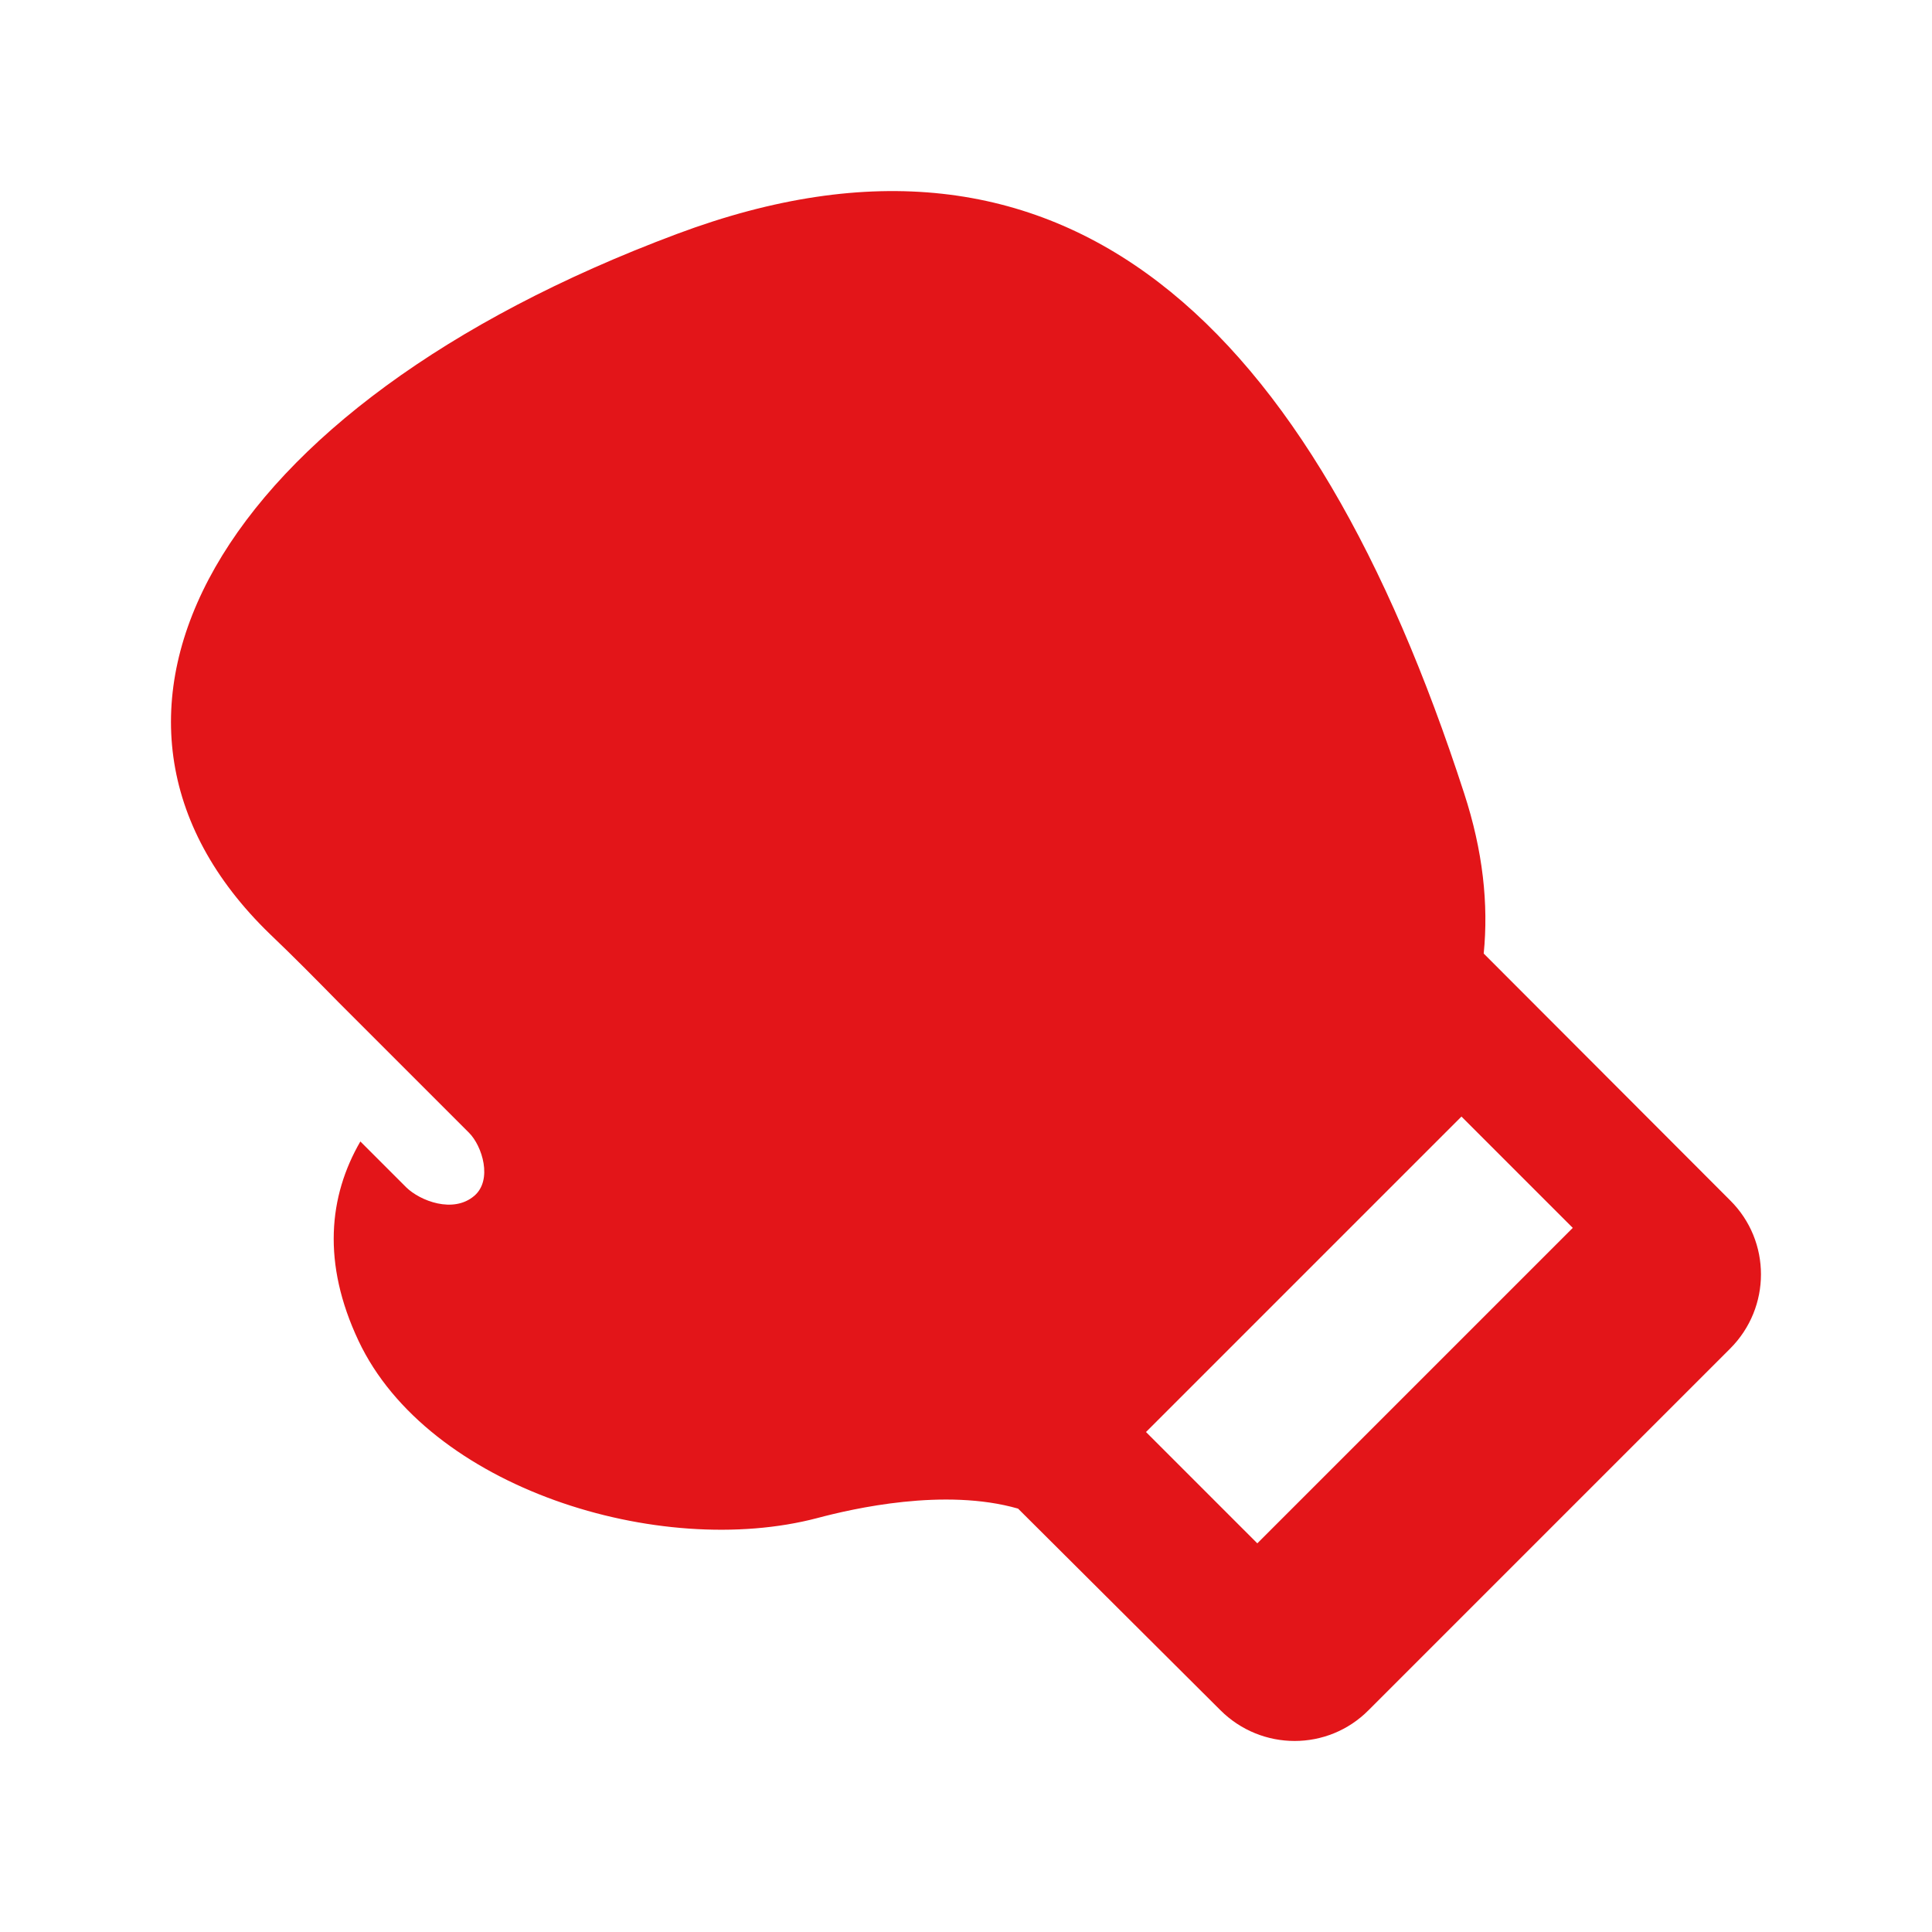 <?xml version="1.0" encoding="UTF-8"?>
<svg id="Capa_1" xmlns="http://www.w3.org/2000/svg" version="1.1" viewBox="0 0 512 512">
  <!-- Generator: Adobe Illustrator 29.0.1, SVG Export Plug-In . SVG Version: 2.1.0 Build 192)  -->
  <defs>
    <style>
      .st0 {
        fill: #e31519;
      }
    </style>
  </defs>
  <path class="st0" d="M179.4,62C56.6,107.9,11.9,189.8,71.5,247.5c6.4,6.1,12.4,12.2,18.2,18.1l34.6,34.6c3.5,3.5,6.3,12.5,1.4,16.7-5.6,4.8-14.4,1.3-18-2.2l-12.2-12.2c-8.4,14.5-10.2,32.2-.5,52.8,18.4,39.1,79.8,58,121.6,47,9.4-2.5,33.7-8.1,53.2-2.5l53.6,53.4c10.9,10.9,28.5,10.9,39.3,0l95.8-95.8c10.9-10.9,10.9-28.5,0-39.3l-65.3-65.4c1.3-13.1-.2-27.2-5.2-42.5-40.5-124.9-105.8-186.7-208.6-148.2ZM416.8,325.4l-83.6,83.6-29.5-29.5,83.6-83.6,29.5,29.5Z"/>
</svg>